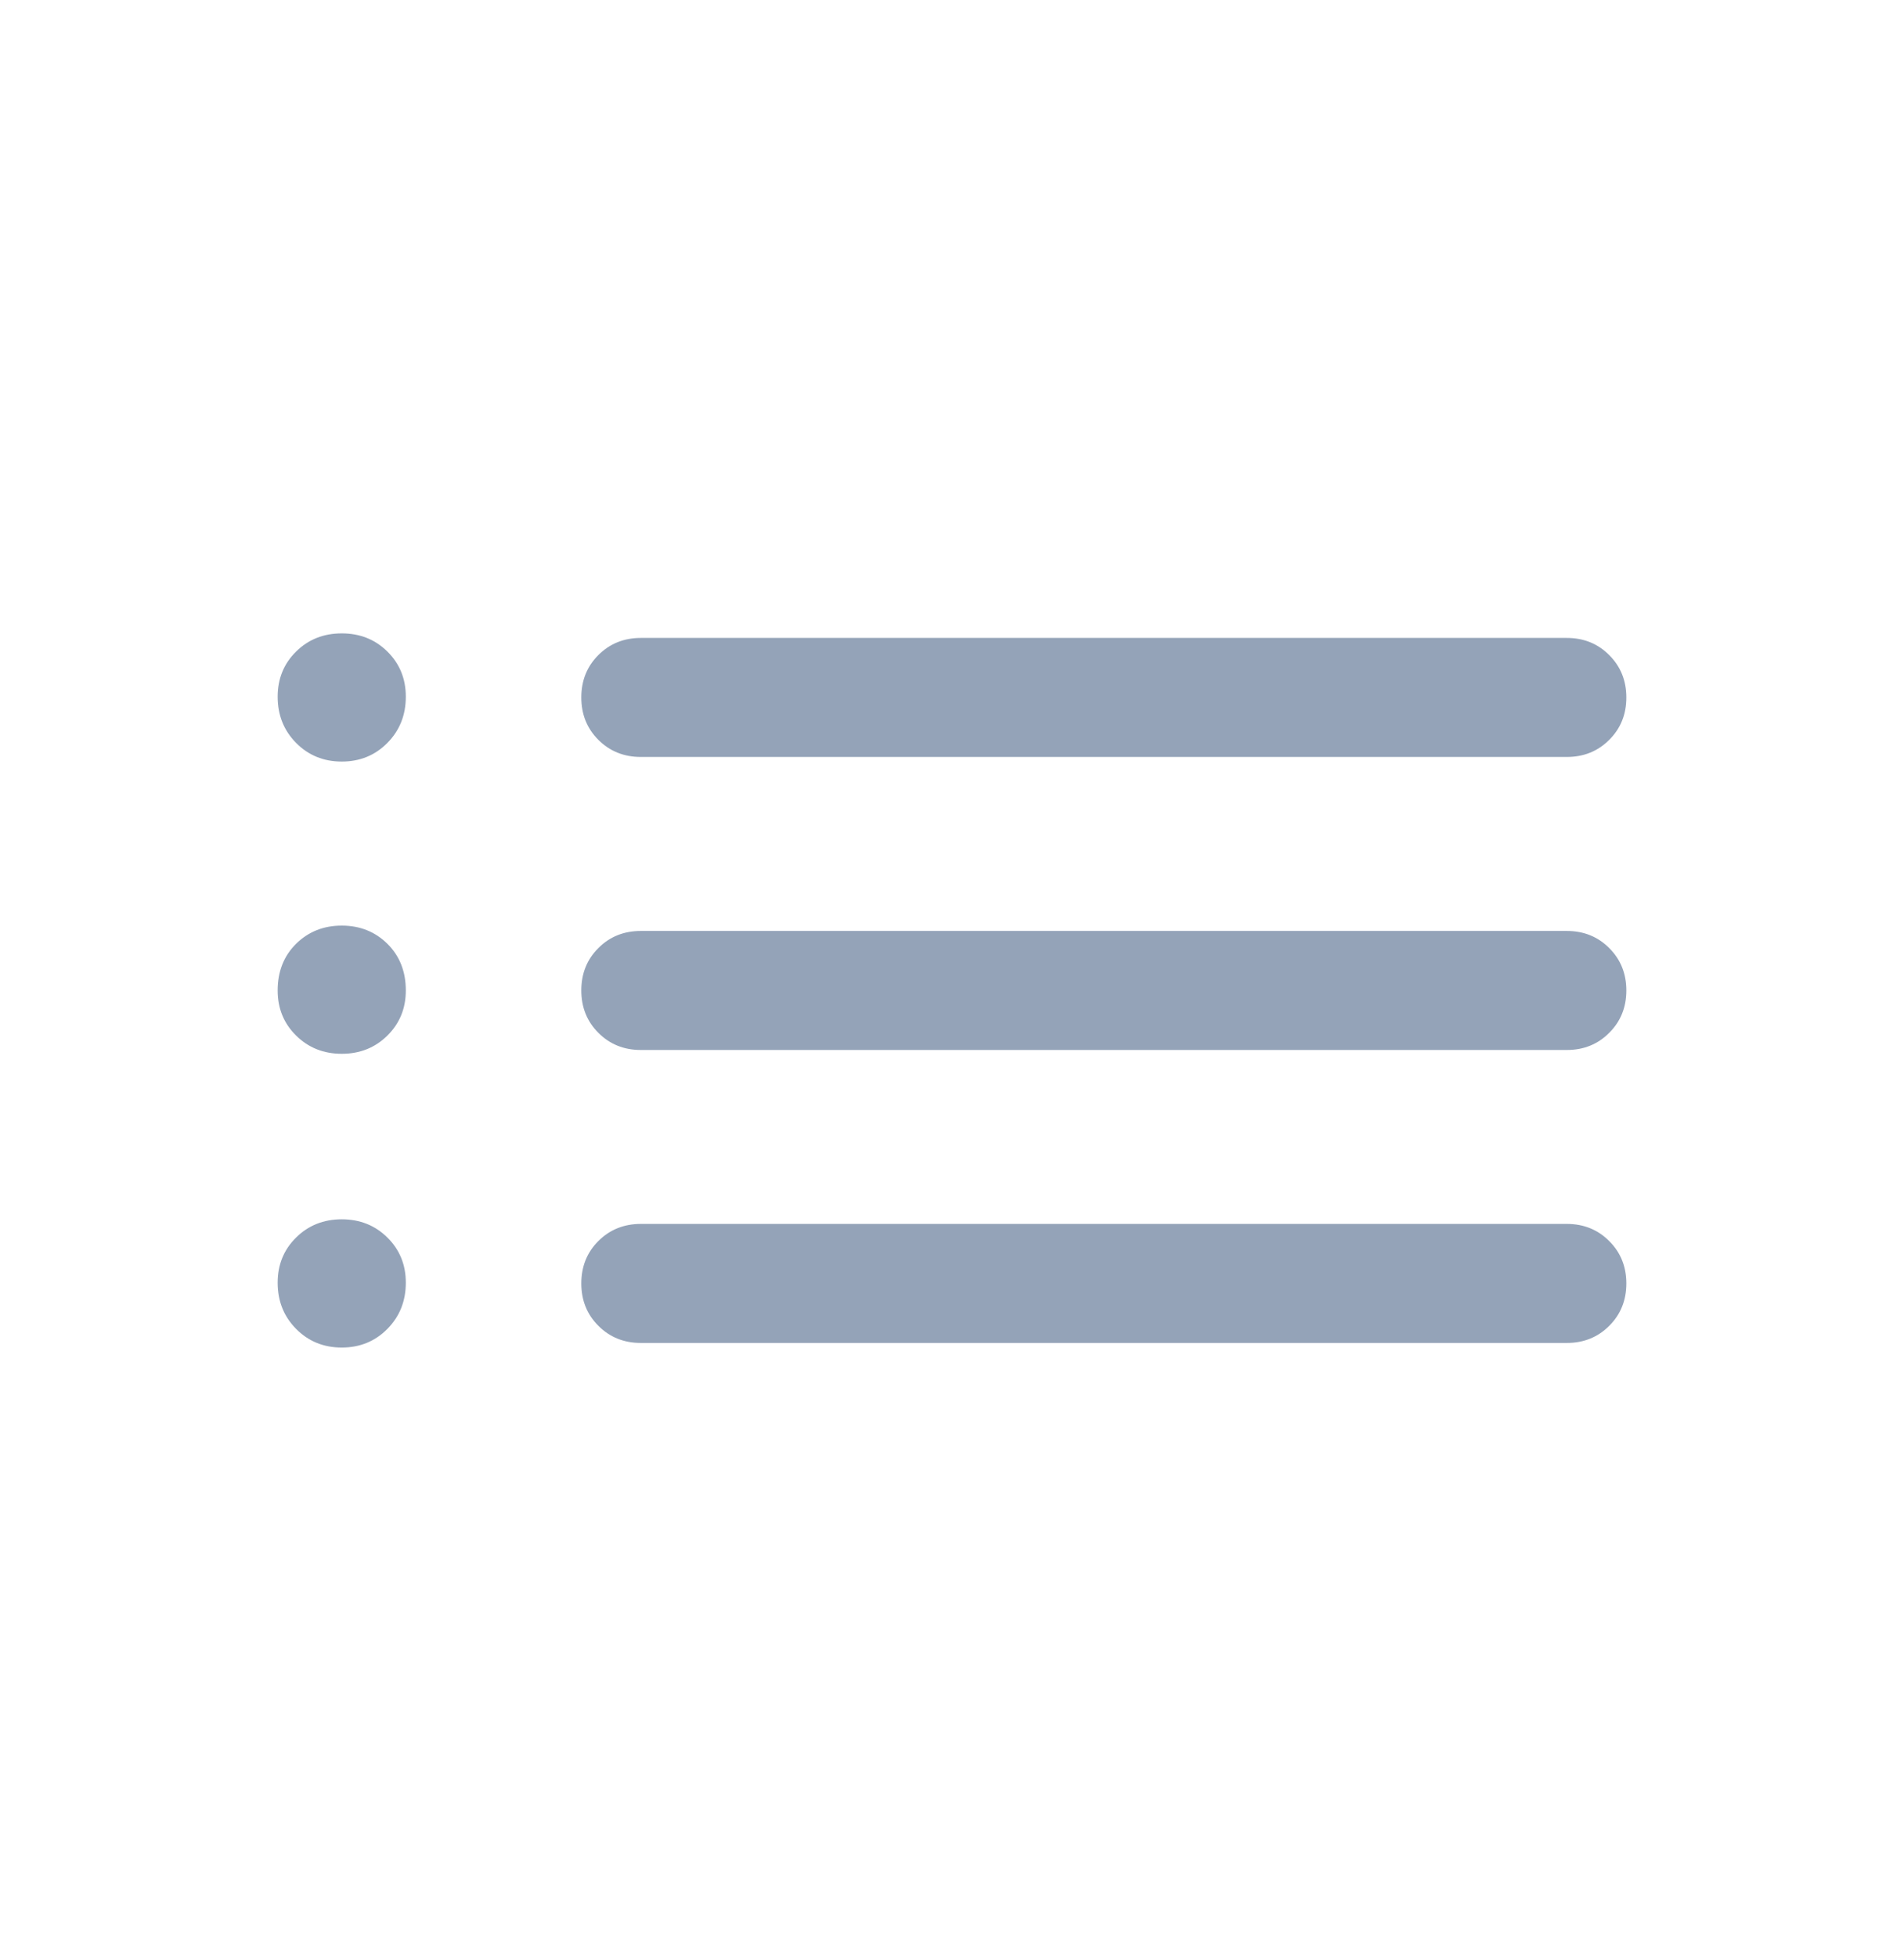 <svg width="36" height="37" viewBox="0 0 36 37" fill="none" xmlns="http://www.w3.org/2000/svg">
<mask id="mask0_219_6559" style="mask-type:alpha" maskUnits="userSpaceOnUse" x="0" y="0" width="36" height="37">
<rect y="0.723" width="36" height="36" fill="#D9D9D9"/>
</mask>
<g mask="url(#mask0_219_6559)">
<path d="M12.116 14.309C11.797 14.309 11.53 14.201 11.314 13.986C11.098 13.77 10.991 13.503 10.991 13.184C10.991 12.865 11.098 12.598 11.314 12.382C11.53 12.167 11.797 12.059 12.116 12.059H29.625C29.944 12.059 30.211 12.167 30.426 12.383C30.642 12.599 30.75 12.866 30.75 13.185C30.75 13.504 30.642 13.771 30.426 13.986C30.211 14.201 29.944 14.309 29.625 14.309H12.116ZM12.116 19.848C11.797 19.848 11.53 19.74 11.314 19.524C11.098 19.308 10.991 19.041 10.991 18.722C10.991 18.403 11.098 18.136 11.314 17.921C11.53 17.705 11.797 17.598 12.116 17.598H29.625C29.944 17.598 30.211 17.706 30.426 17.921C30.642 18.137 30.75 18.404 30.75 18.723C30.75 19.042 30.642 19.309 30.426 19.524C30.211 19.74 29.944 19.848 29.625 19.848H12.116ZM12.116 25.386C11.797 25.386 11.53 25.278 11.314 25.062C11.098 24.847 10.991 24.579 10.991 24.261C10.991 23.942 11.098 23.674 11.314 23.459C11.53 23.244 11.797 23.136 12.116 23.136H29.625C29.944 23.136 30.211 23.244 30.426 23.46C30.642 23.675 30.75 23.943 30.75 24.261C30.75 24.58 30.642 24.848 30.426 25.063C30.211 25.278 29.944 25.386 29.625 25.386H12.116ZM6.462 14.396C6.118 14.396 5.831 14.278 5.598 14.043C5.366 13.808 5.25 13.517 5.25 13.17C5.25 12.831 5.366 12.546 5.598 12.317C5.831 12.087 6.118 11.973 6.462 11.973C6.805 11.973 7.093 12.087 7.325 12.317C7.557 12.546 7.673 12.831 7.673 13.17C7.673 13.517 7.557 13.808 7.325 14.043C7.093 14.278 6.805 14.396 6.462 14.396ZM6.462 19.92C6.118 19.92 5.831 19.805 5.598 19.575C5.366 19.346 5.25 19.062 5.25 18.723C5.25 18.365 5.366 18.071 5.598 17.841C5.831 17.612 6.118 17.497 6.462 17.497C6.805 17.497 7.093 17.612 7.325 17.841C7.557 18.071 7.673 18.365 7.673 18.723C7.673 19.062 7.557 19.346 7.325 19.575C7.093 19.805 6.805 19.92 6.462 19.92ZM6.462 25.473C6.118 25.473 5.831 25.355 5.598 25.12C5.366 24.885 5.25 24.594 5.25 24.247C5.25 23.907 5.366 23.623 5.598 23.394C5.831 23.164 6.118 23.049 6.462 23.049C6.805 23.049 7.093 23.164 7.325 23.394C7.557 23.623 7.673 23.907 7.673 24.247C7.673 24.594 7.557 24.885 7.325 25.12C7.093 25.355 6.805 25.473 6.462 25.473Z" fill="#94A3B8"/>
</g>
</svg>
